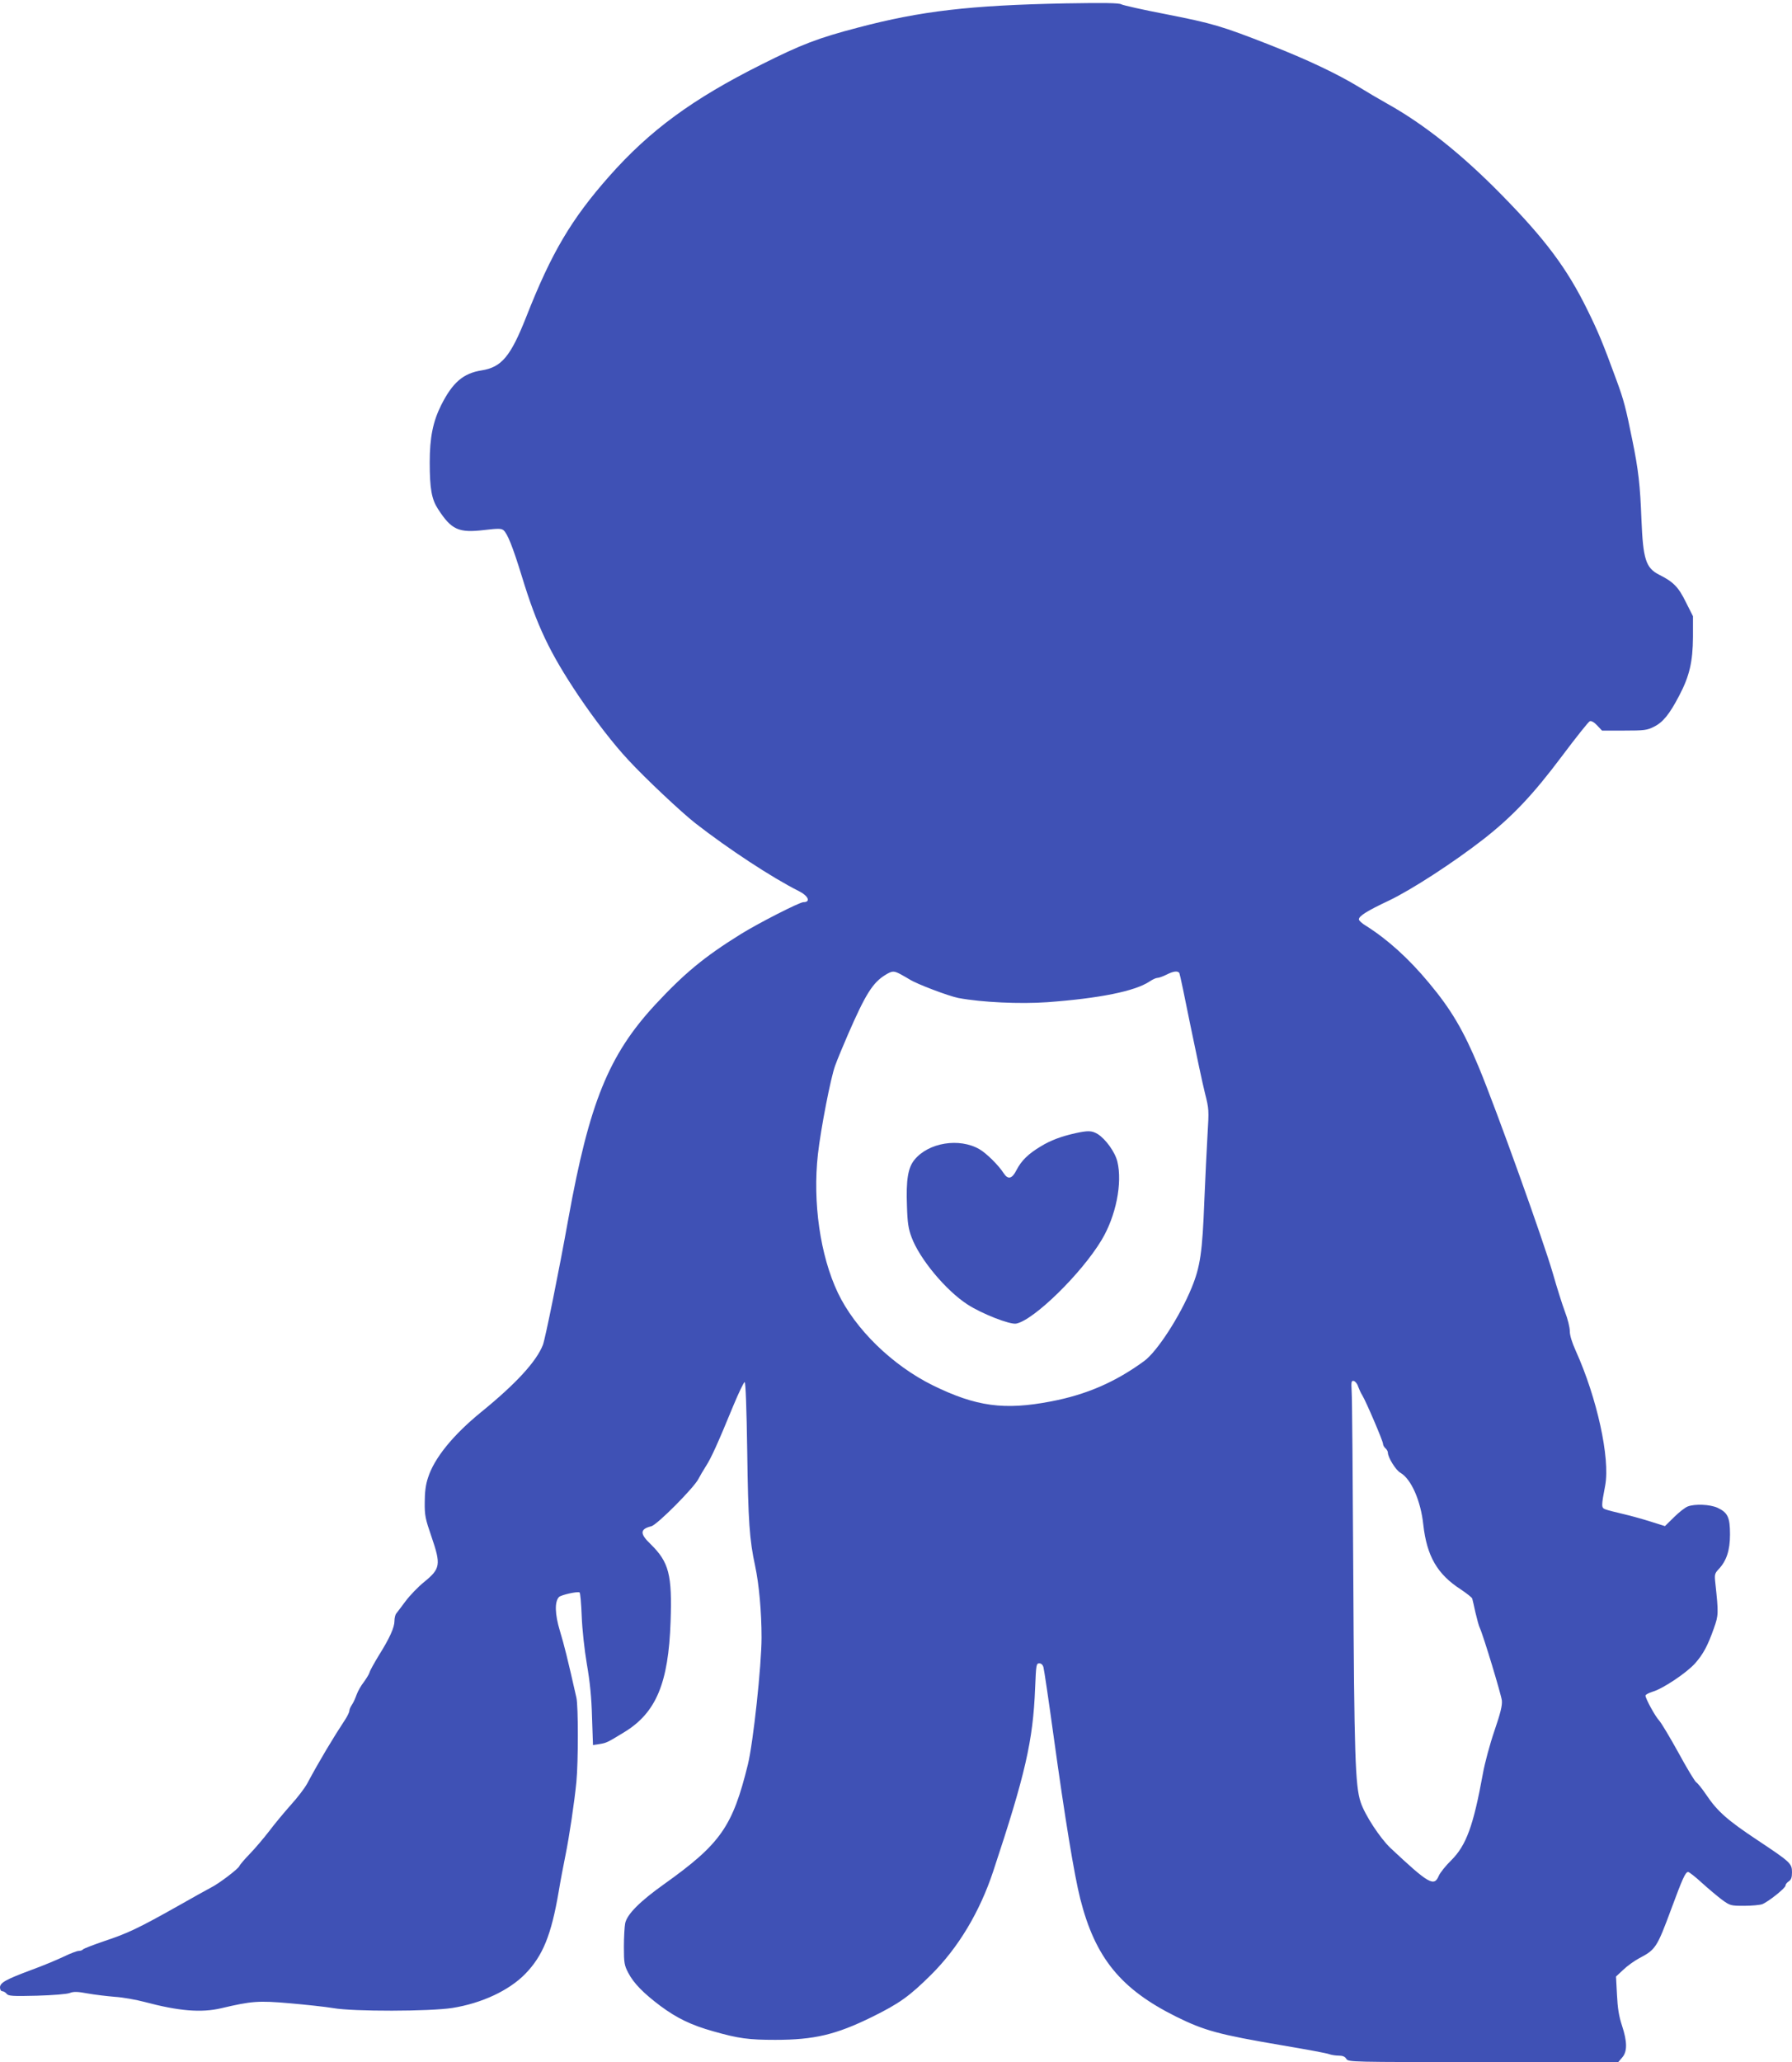 <?xml version="1.0" standalone="no"?>
<!DOCTYPE svg PUBLIC "-//W3C//DTD SVG 20010904//EN"
 "http://www.w3.org/TR/2001/REC-SVG-20010904/DTD/svg10.dtd">
<svg version="1.0" xmlns="http://www.w3.org/2000/svg"
 width="1113pt" height="1280pt" viewBox="0 0 1113 1280"
 preserveAspectRatio="xMidYMid meet">
<g transform="translate(0,1280) scale(0.1,-0.1)"
fill="#3f51b5" stroke="none">
<path d="M6615 12779 c-592 -12 -894 -47 -1285 -150 -249 -65 -353 -105 -600
-229 -430 -215 -695 -410 -947 -695 -234 -265 -357 -472 -513 -868 -98 -249
-154 -316 -278 -336 -115 -18 -181 -75 -252 -216 -51 -102 -71 -201 -71 -355
0 -164 12 -229 51 -289 84 -130 128 -150 288 -131 85 10 105 10 119 -1 25 -21
58 -104 114 -286 95 -311 173 -474 353 -743 100 -148 217 -300 309 -398 105
-114 331 -326 417 -393 203 -158 475 -337 641 -420 60 -30 76 -69 29 -69 -24
0 -279 -130 -390 -199 -227 -141 -351 -244 -532 -439 -288 -312 -408 -608
-538 -1327 -60 -334 -144 -747 -158 -783 -40 -103 -168 -242 -382 -416 -176
-143 -294 -288 -332 -410 -14 -41 -20 -90 -20 -151 -1 -81 4 -104 41 -211 61
-178 57 -201 -46 -285 -36 -29 -87 -82 -114 -118 -27 -36 -53 -71 -59 -78 -5
-7 -10 -27 -10 -45 0 -40 -30 -107 -98 -215 -27 -45 -54 -92 -57 -105 -4 -13
-21 -39 -36 -60 -16 -20 -36 -55 -44 -77 -8 -23 -21 -52 -30 -64 -8 -12 -15
-28 -15 -36 0 -8 -11 -31 -23 -50 -79 -120 -164 -262 -239 -402 -15 -28 -60
-87 -101 -132 -40 -45 -101 -118 -134 -162 -34 -44 -88 -108 -121 -142 -33
-34 -62 -68 -65 -76 -6 -17 -128 -110 -177 -134 -19 -10 -113 -62 -208 -116
-242 -136 -309 -168 -454 -216 -70 -24 -130 -47 -133 -52 -4 -5 -15 -9 -26 -9
-11 0 -53 -16 -92 -35 -40 -19 -130 -57 -202 -83 -158 -59 -195 -79 -195 -109
0 -13 6 -23 14 -23 7 0 20 -7 27 -16 11 -14 36 -16 189 -12 102 3 187 10 204
17 23 9 46 9 110 -3 45 -8 121 -17 170 -21 49 -3 132 -18 185 -32 210 -56 350
-68 474 -39 191 45 231 48 427 31 102 -9 223 -22 270 -30 125 -22 599 -21 740
1 182 29 351 108 452 211 110 113 162 242 208 511 11 67 30 166 41 220 25 122
57 338 69 462 12 127 12 469 0 522 -55 244 -76 327 -102 413 -32 105 -34 183
-6 212 14 13 115 36 128 28 4 -2 10 -69 13 -147 3 -81 17 -210 32 -298 19
-109 29 -207 32 -329 l6 -173 40 6 c45 7 51 11 153 73 199 121 276 304 289
688 10 291 -10 368 -124 480 -68 65 -67 93 4 111 36 8 267 241 293 294 10 19
31 55 47 80 31 48 70 132 169 373 34 82 66 148 71 148 6 -1 12 -162 16 -433 6
-434 14 -546 49 -708 24 -112 40 -284 40 -445 0 -172 -52 -654 -85 -788 -95
-386 -169 -492 -521 -743 -149 -106 -229 -186 -241 -242 -4 -20 -8 -86 -8
-147 0 -100 3 -115 27 -161 34 -65 94 -126 199 -205 104 -77 193 -120 329
-158 158 -45 221 -53 385 -53 242 0 377 32 601 142 170 84 232 128 368 263
167 166 301 388 385 642 199 600 247 809 260 1135 6 146 7 155 26 155 12 0 22
-9 26 -25 4 -14 33 -209 64 -435 69 -499 126 -848 164 -1000 93 -368 252 -562
596 -733 176 -87 264 -111 658 -178 148 -25 280 -49 293 -55 14 -5 41 -9 60
-9 23 0 38 -6 46 -20 13 -20 24 -20 851 -20 l838 0 24 28 c33 37 32 99 -1 199
-19 58 -27 107 -31 191 l-6 113 45 42 c24 23 68 55 98 71 103 54 111 66 200
306 70 189 88 230 105 230 6 0 45 -30 86 -68 41 -37 97 -84 125 -105 50 -36
54 -37 137 -37 47 0 98 5 112 10 38 15 145 100 145 116 0 8 9 19 20 26 15 10
20 24 20 56 0 55 -9 63 -215 200 -184 122 -248 178 -316 279 -27 40 -56 76
-64 80 -8 5 -58 87 -110 183 -53 96 -107 186 -120 200 -24 25 -85 136 -85 155
0 6 20 16 44 24 64 18 214 119 265 177 50 57 78 109 116 217 29 81 29 93 9
280 -6 53 -4 60 19 85 50 52 72 118 72 217 0 107 -14 136 -78 166 -47 21 -139
25 -184 8 -15 -5 -54 -35 -85 -66 l-57 -56 -86 27 c-47 15 -125 37 -173 48
-48 11 -98 24 -111 29 -26 10 -26 18 -1 149 31 169 -51 543 -183 835 -23 51
-37 95 -37 122 0 23 -13 77 -30 120 -16 43 -50 150 -75 238 -60 207 -351 1017
-460 1280 -95 228 -171 358 -309 523 -126 152 -257 270 -393 356 -24 14 -43
32 -43 39 0 21 51 53 187 117 140 67 398 234 587 381 180 141 307 275 487 515
87 116 165 214 173 217 10 4 27 -6 46 -26 l30 -32 137 0 c125 0 143 2 186 24
55 27 96 77 156 192 64 121 85 211 86 364 l0 130 -44 87 c-46 94 -77 126 -167
171 -82 42 -99 96 -109 342 -8 212 -19 310 -56 490 -41 204 -54 253 -99 375
-85 232 -114 301 -180 435 -127 259 -262 439 -533 715 -249 254 -484 440 -712
567 -50 28 -128 74 -175 103 -135 82 -318 169 -555 262 -297 116 -349 132
-644 190 -141 27 -265 55 -276 61 -15 9 -106 10 -350 6z m-1017 -6029 c20 -11
44 -25 52 -30 46 -29 242 -103 303 -115 146 -27 381 -38 552 -26 324 24 543
68 634 128 19 13 41 23 50 23 9 0 34 9 56 20 43 22 70 25 80 10 3 -5 34 -152
69 -327 36 -175 76 -364 90 -419 25 -98 25 -106 16 -255 -5 -85 -14 -271 -20
-414 -12 -316 -25 -408 -79 -539 -73 -178 -214 -395 -294 -454 -179 -131 -359
-209 -579 -251 -291 -56 -465 -32 -733 99 -252 124 -483 349 -591 575 -110
232 -157 561 -124 860 18 159 80 478 107 550 14 39 50 125 79 192 110 253 155
324 234 372 43 26 52 26 98 1z m2837 -2556 c6 -16 17 -41 26 -55 22 -35 129
-284 129 -302 0 -8 7 -20 15 -27 8 -7 15 -19 15 -27 0 -29 49 -109 78 -125 67
-39 126 -173 142 -322 22 -196 87 -308 233 -402 37 -25 69 -50 71 -57 2 -6 11
-46 20 -87 10 -41 21 -84 27 -95 22 -47 133 -414 137 -451 3 -31 -9 -79 -47
-190 -28 -82 -60 -201 -71 -264 -59 -324 -103 -444 -196 -537 -35 -34 -70 -78
-78 -97 -29 -69 -62 -50 -300 173 -65 62 -159 205 -185 284 -34 102 -40 291
-46 1432 -3 578 -7 1081 -10 1118 -3 60 -2 68 13 65 9 -2 22 -17 27 -34z"/>
<path d="M6680 5766 c-89 -20 -154 -44 -216 -82 -77 -46 -120 -88 -150 -146
-28 -56 -53 -62 -80 -21 -31 49 -107 124 -150 149 -125 73 -318 42 -405 -66
-40 -49 -52 -126 -46 -285 3 -105 9 -143 29 -196 50 -134 213 -330 348 -417
88 -57 264 -126 302 -118 110 22 406 312 530 519 89 148 130 353 98 486 -14
59 -73 141 -123 172 -36 21 -58 22 -137 5z"/>
</g>
</svg>

